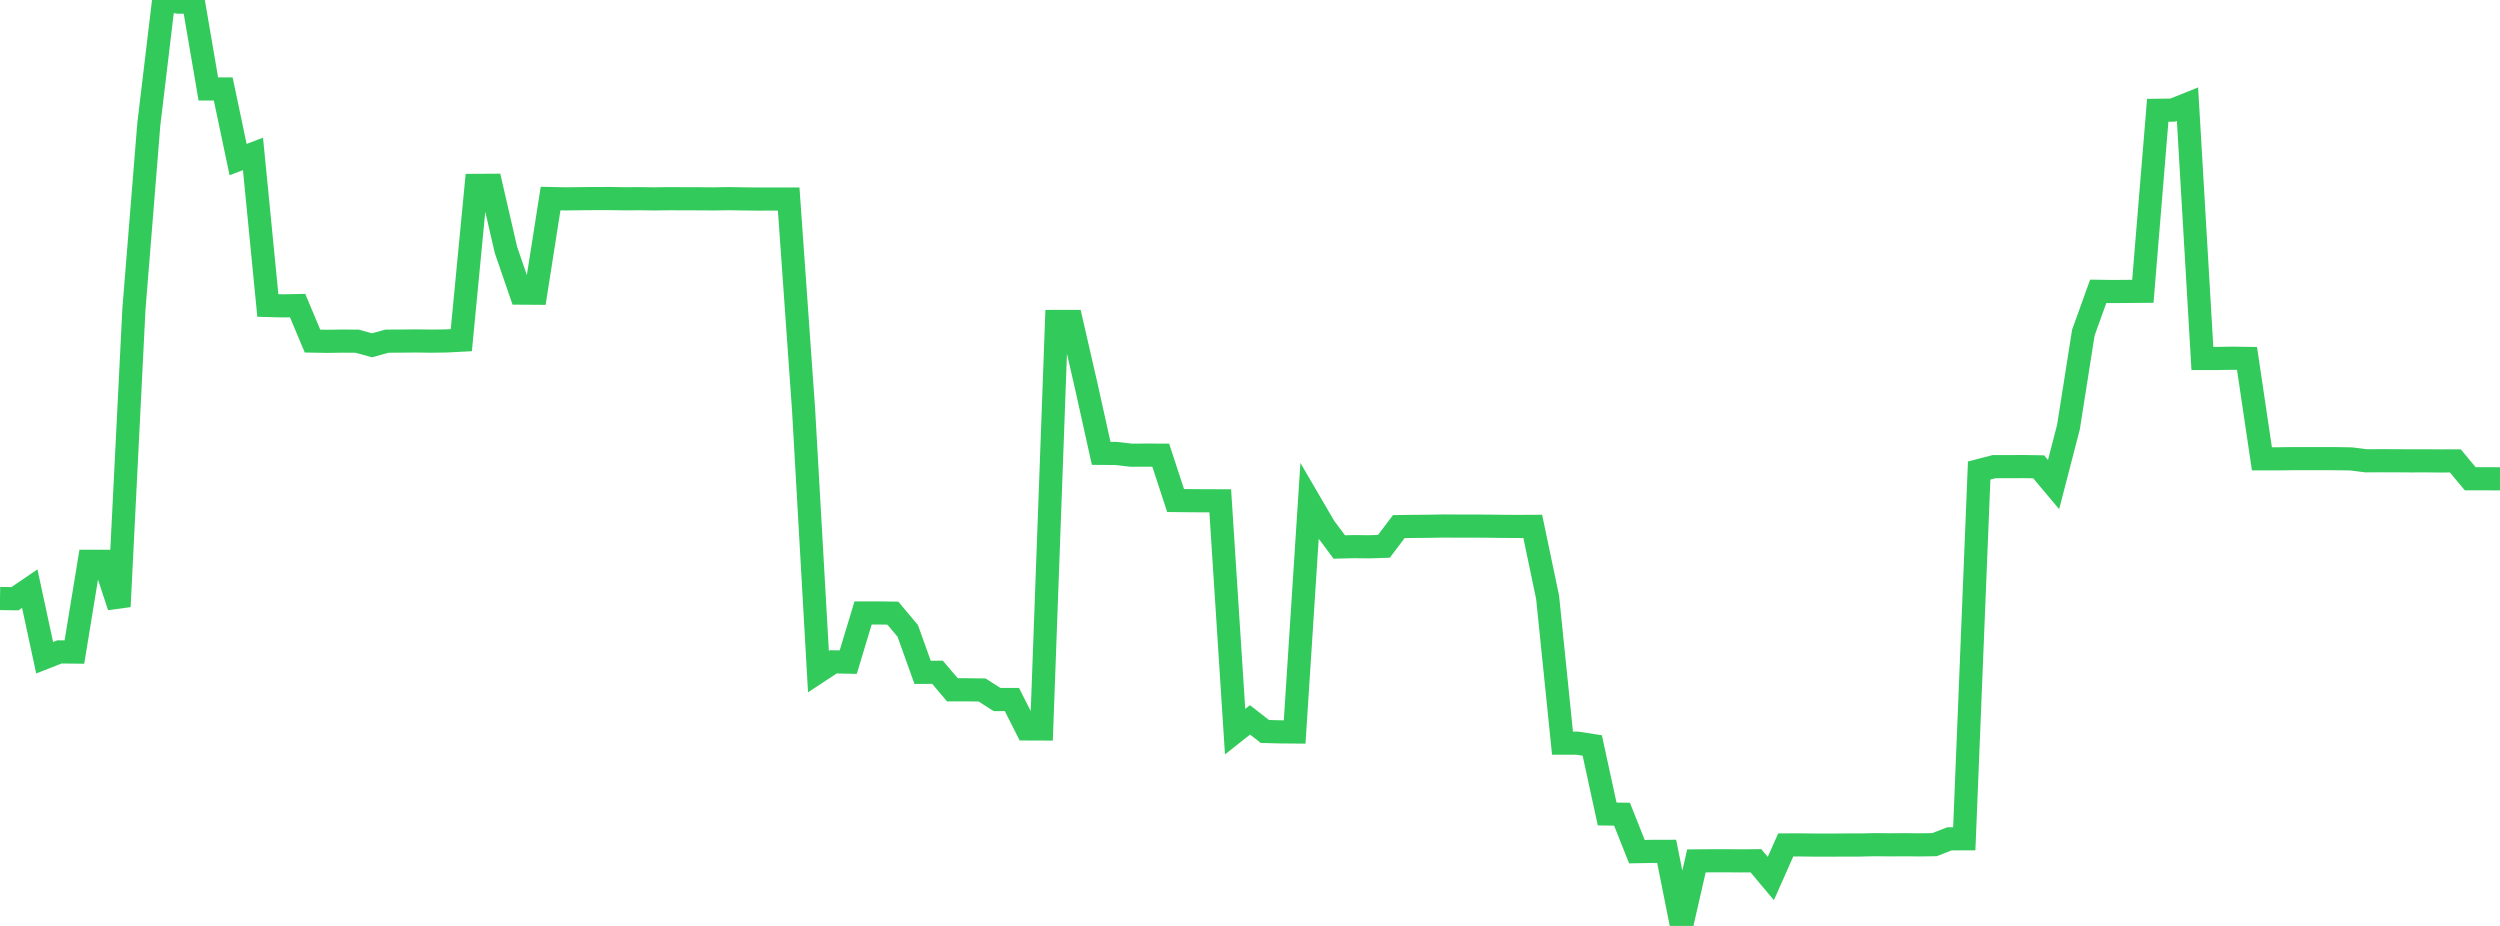 <?xml version="1.0" standalone="no"?>
<!DOCTYPE svg PUBLIC "-//W3C//DTD SVG 1.1//EN" "http://www.w3.org/Graphics/SVG/1.1/DTD/svg11.dtd">

<svg width="135" height="50" viewBox="0 0 135 50" preserveAspectRatio="none" 
  xmlns="http://www.w3.org/2000/svg"
  xmlns:xlink="http://www.w3.org/1999/xlink">


<polyline points="0.0, 32.319 0.804, 32.332 1.607, 31.786 2.411, 35.517 3.214, 35.202 4.018, 35.211 4.821, 30.311 5.625, 30.311 6.429, 32.754 7.232, 16.69 8.036, 6.71 8.839, 0.0 9.643, 0.117 10.446, 0.108 11.25, 4.803 12.054, 4.803 12.857, 8.618 13.661, 8.31 14.464, 16.496 15.268, 16.517 16.071, 16.502 16.875, 18.418 17.679, 18.432 18.482, 18.42 19.286, 18.424 20.089, 18.646 20.893, 18.423 21.696, 18.418 22.5, 18.411 23.304, 18.422 24.107, 18.411 24.911, 18.369 25.714, 10.011 26.518, 10.006 27.321, 13.494 28.125, 15.829 28.929, 15.834 29.732, 10.722 30.536, 10.739 31.339, 10.73 32.143, 10.722 32.946, 10.721 33.75, 10.735 34.554, 10.729 35.357, 10.74 36.161, 10.729 36.964, 10.734 37.768, 10.735 38.571, 10.74 39.375, 10.727 40.179, 10.741 40.982, 10.75 41.786, 10.747 42.589, 10.747 43.393, 22.12 44.196, 36.267 45.0, 35.739 45.804, 35.755 46.607, 33.1 47.411, 33.099 48.214, 33.11 49.018, 34.068 49.821, 36.307 50.625, 36.303 51.429, 37.249 52.232, 37.249 53.036, 37.26 53.839, 37.775 54.643, 37.773 55.446, 39.362 56.25, 39.365 57.054, 17.359 57.857, 17.358 58.661, 20.863 59.464, 24.481 60.268, 24.487 61.071, 24.58 61.875, 24.577 62.679, 24.578 63.482, 27.028 64.286, 27.037 65.089, 27.042 65.893, 27.044 66.696, 39.509 67.5, 38.873 68.304, 39.499 69.107, 39.52 69.911, 39.527 70.714, 27.081 71.518, 28.459 72.321, 29.537 73.125, 29.518 73.929, 29.527 74.732, 29.502 75.536, 28.436 76.339, 28.426 77.143, 28.419 77.946, 28.404 78.75, 28.409 79.554, 28.408 80.357, 28.413 81.161, 28.423 81.964, 28.428 82.768, 28.424 83.571, 32.257 84.375, 40.132 85.179, 40.132 85.982, 40.256 86.786, 43.955 87.589, 43.967 88.393, 45.989 89.196, 45.975 90.0, 45.973 90.804, 50.0 91.607, 46.489 92.411, 46.482 93.214, 46.481 94.018, 46.487 94.821, 46.481 95.625, 47.44 96.429, 45.627 97.232, 45.625 98.036, 45.635 98.839, 45.636 99.643, 45.63 100.446, 45.63 101.25, 45.612 102.054, 45.621 102.857, 45.615 103.661, 45.623 104.464, 45.611 105.268, 45.298 106.071, 45.294 106.875, 25.409 107.679, 25.2 108.482, 25.198 109.286, 25.195 110.089, 25.208 110.893, 26.165 111.696, 23.067 112.5, 17.965 113.304, 15.731 114.107, 15.742 114.911, 15.736 115.714, 15.73 116.518, 5.956 117.321, 5.947 118.125, 5.624 118.929, 19.357 119.732, 19.357 120.536, 19.344 121.339, 19.355 122.143, 24.777 122.946, 24.778 123.75, 24.767 124.554, 24.765 125.357, 24.765 126.161, 24.768 126.964, 24.781 127.768, 24.883 128.571, 24.879 129.375, 24.881 130.179, 24.887 130.982, 24.884 131.786, 24.891 132.589, 24.888 133.393, 25.854 134.196, 25.854 135.0, 25.856" fill="none" stroke="#32ca5b" stroke-width="1.25"/>

</svg>